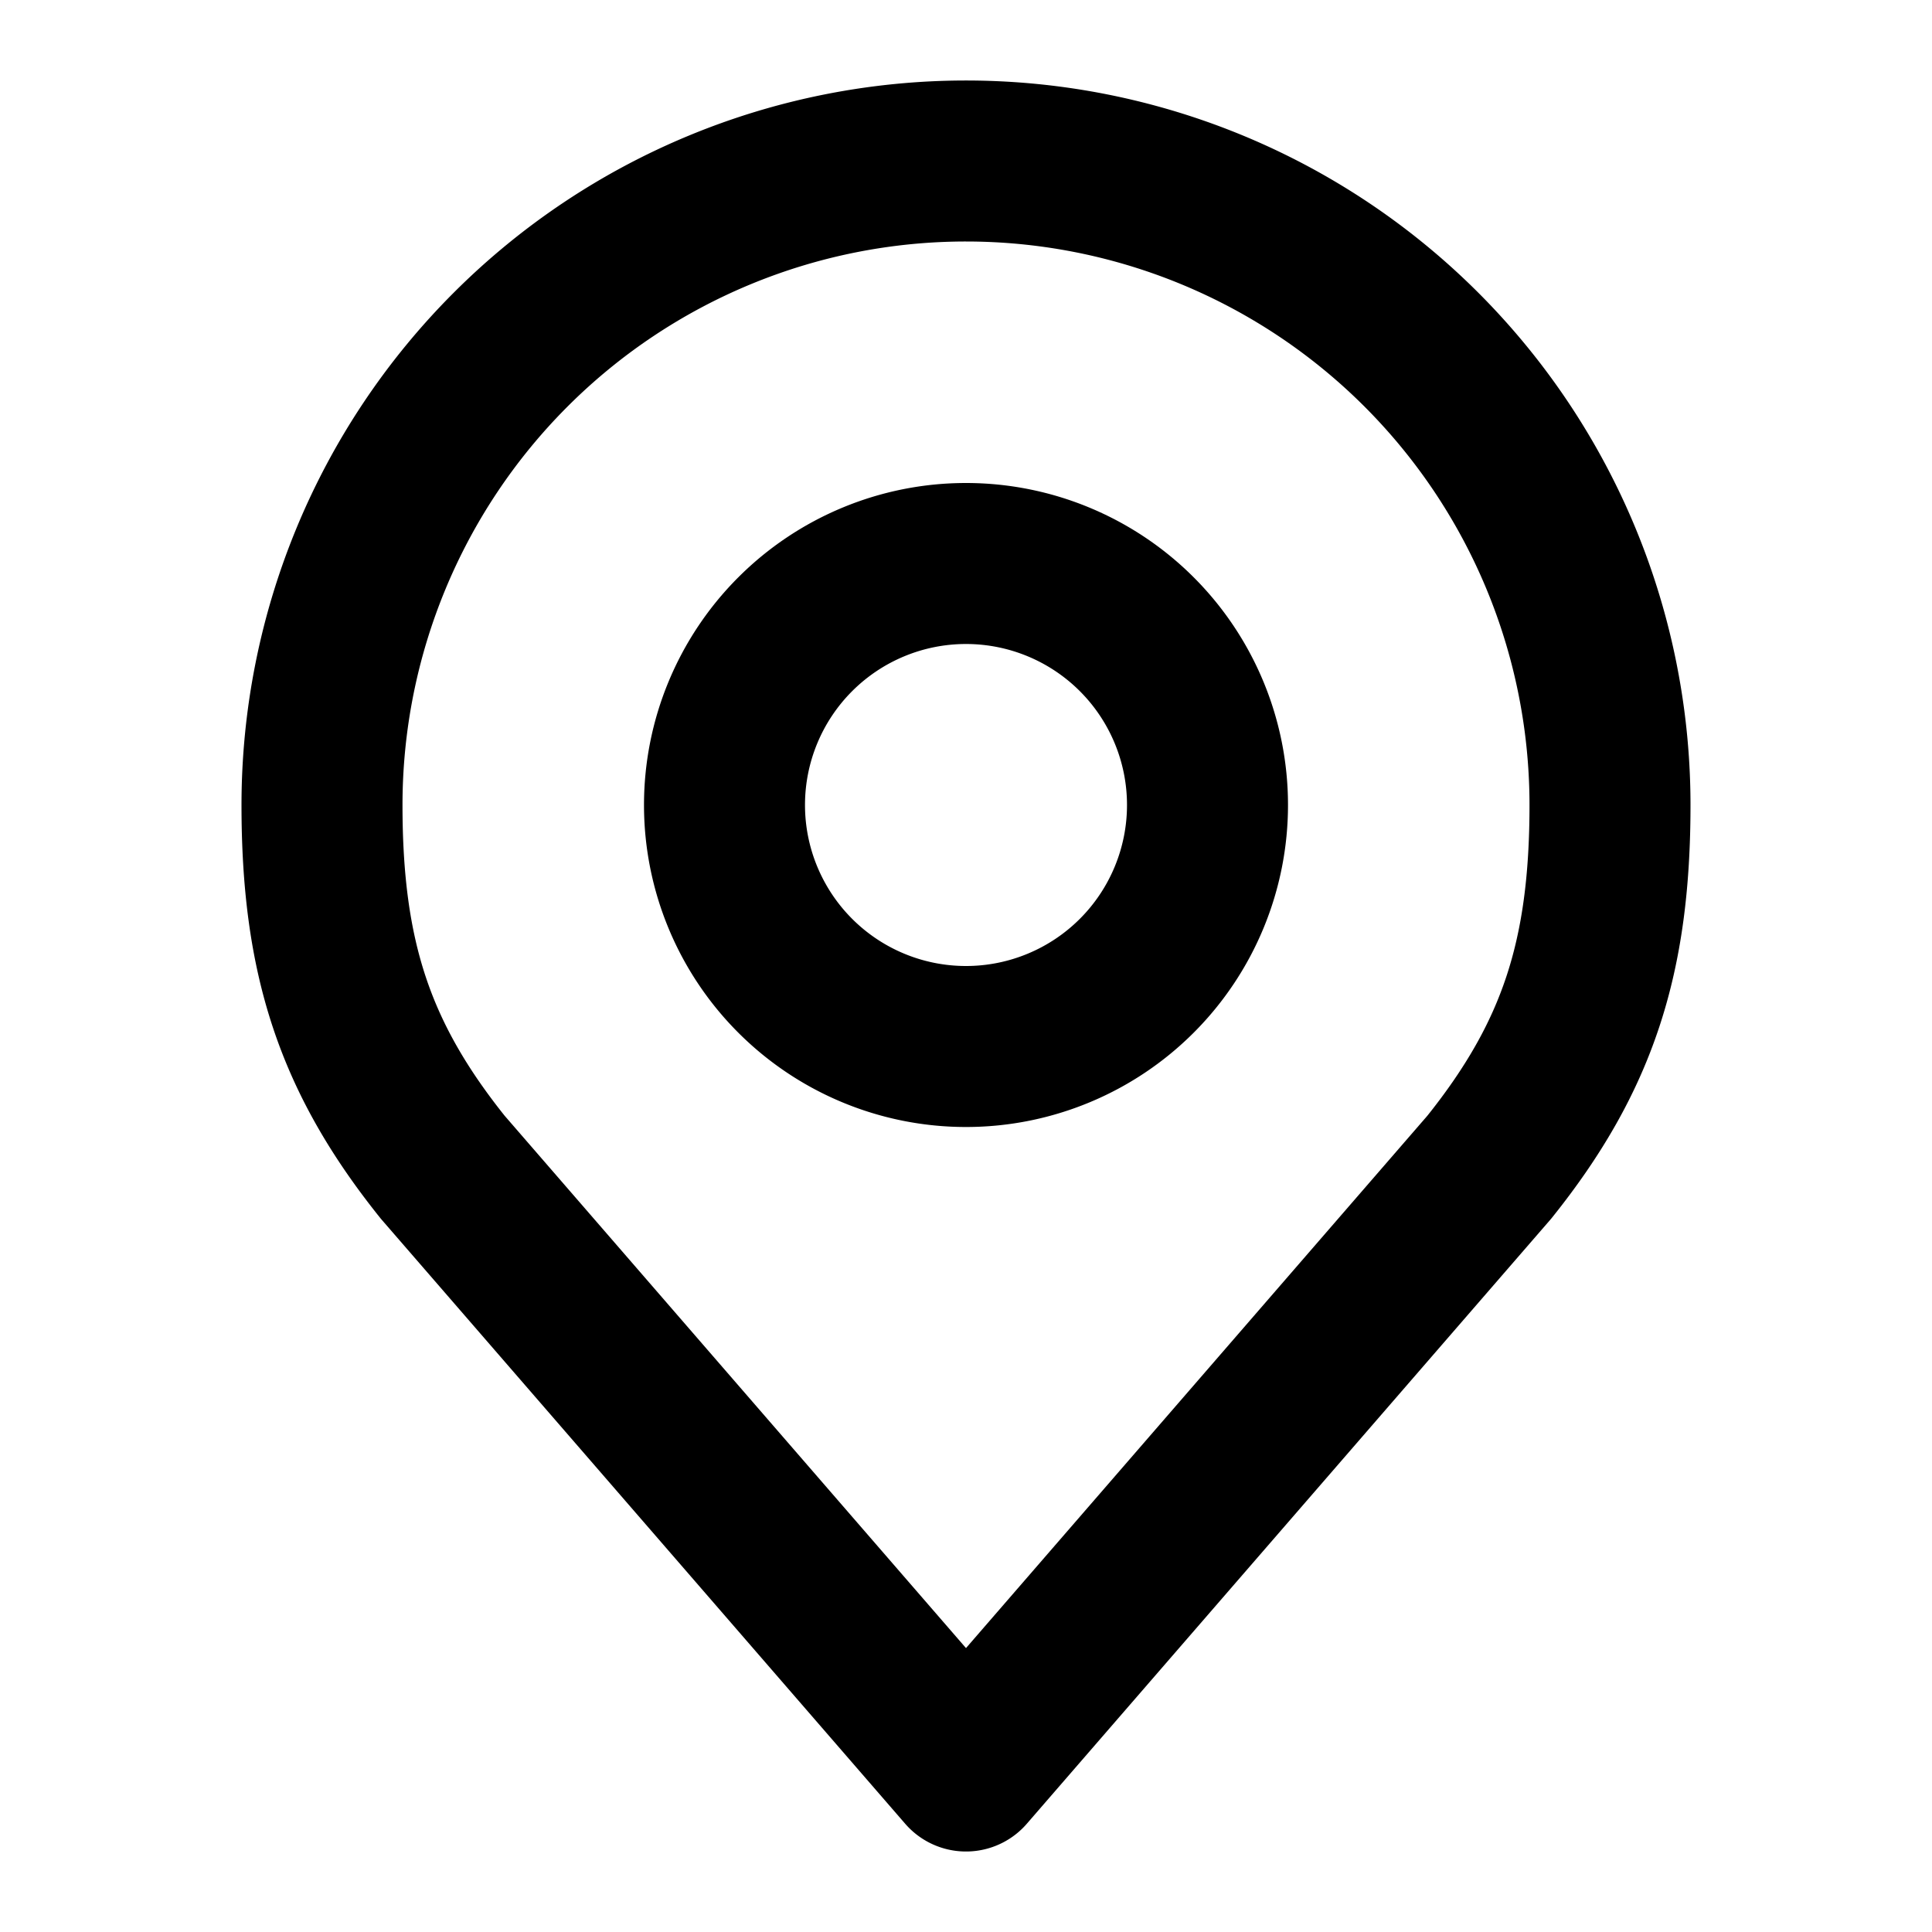 <svg xmlns="http://www.w3.org/2000/svg" width="24" height="24" fill="none" viewBox="0 0 24 24"><path stroke="#D15E3A" stroke-linecap="round" stroke-linejoin="round" stroke-width="2" d="M12 13a3 3 0 1 0 0-6 3 3 0 0 0 0 6" style="stroke:#d15e3a;stroke:color(display-p3 .82 .369 .228);stroke-opacity:1"/><path stroke="#D15E3A" stroke-linecap="round" stroke-linejoin="round" stroke-width="2" d="M12 2a8 8 0 0 0-8 8c0 1.892.402 3.13 1.5 4.5L12 22l6.5-7.5c1.098-1.37 1.5-2.608 1.5-4.5a8 8 0 0 0-8-8" style="stroke:#d15e3a;stroke:color(display-p3 .82 .369 .228);stroke-opacity:1"/></svg>